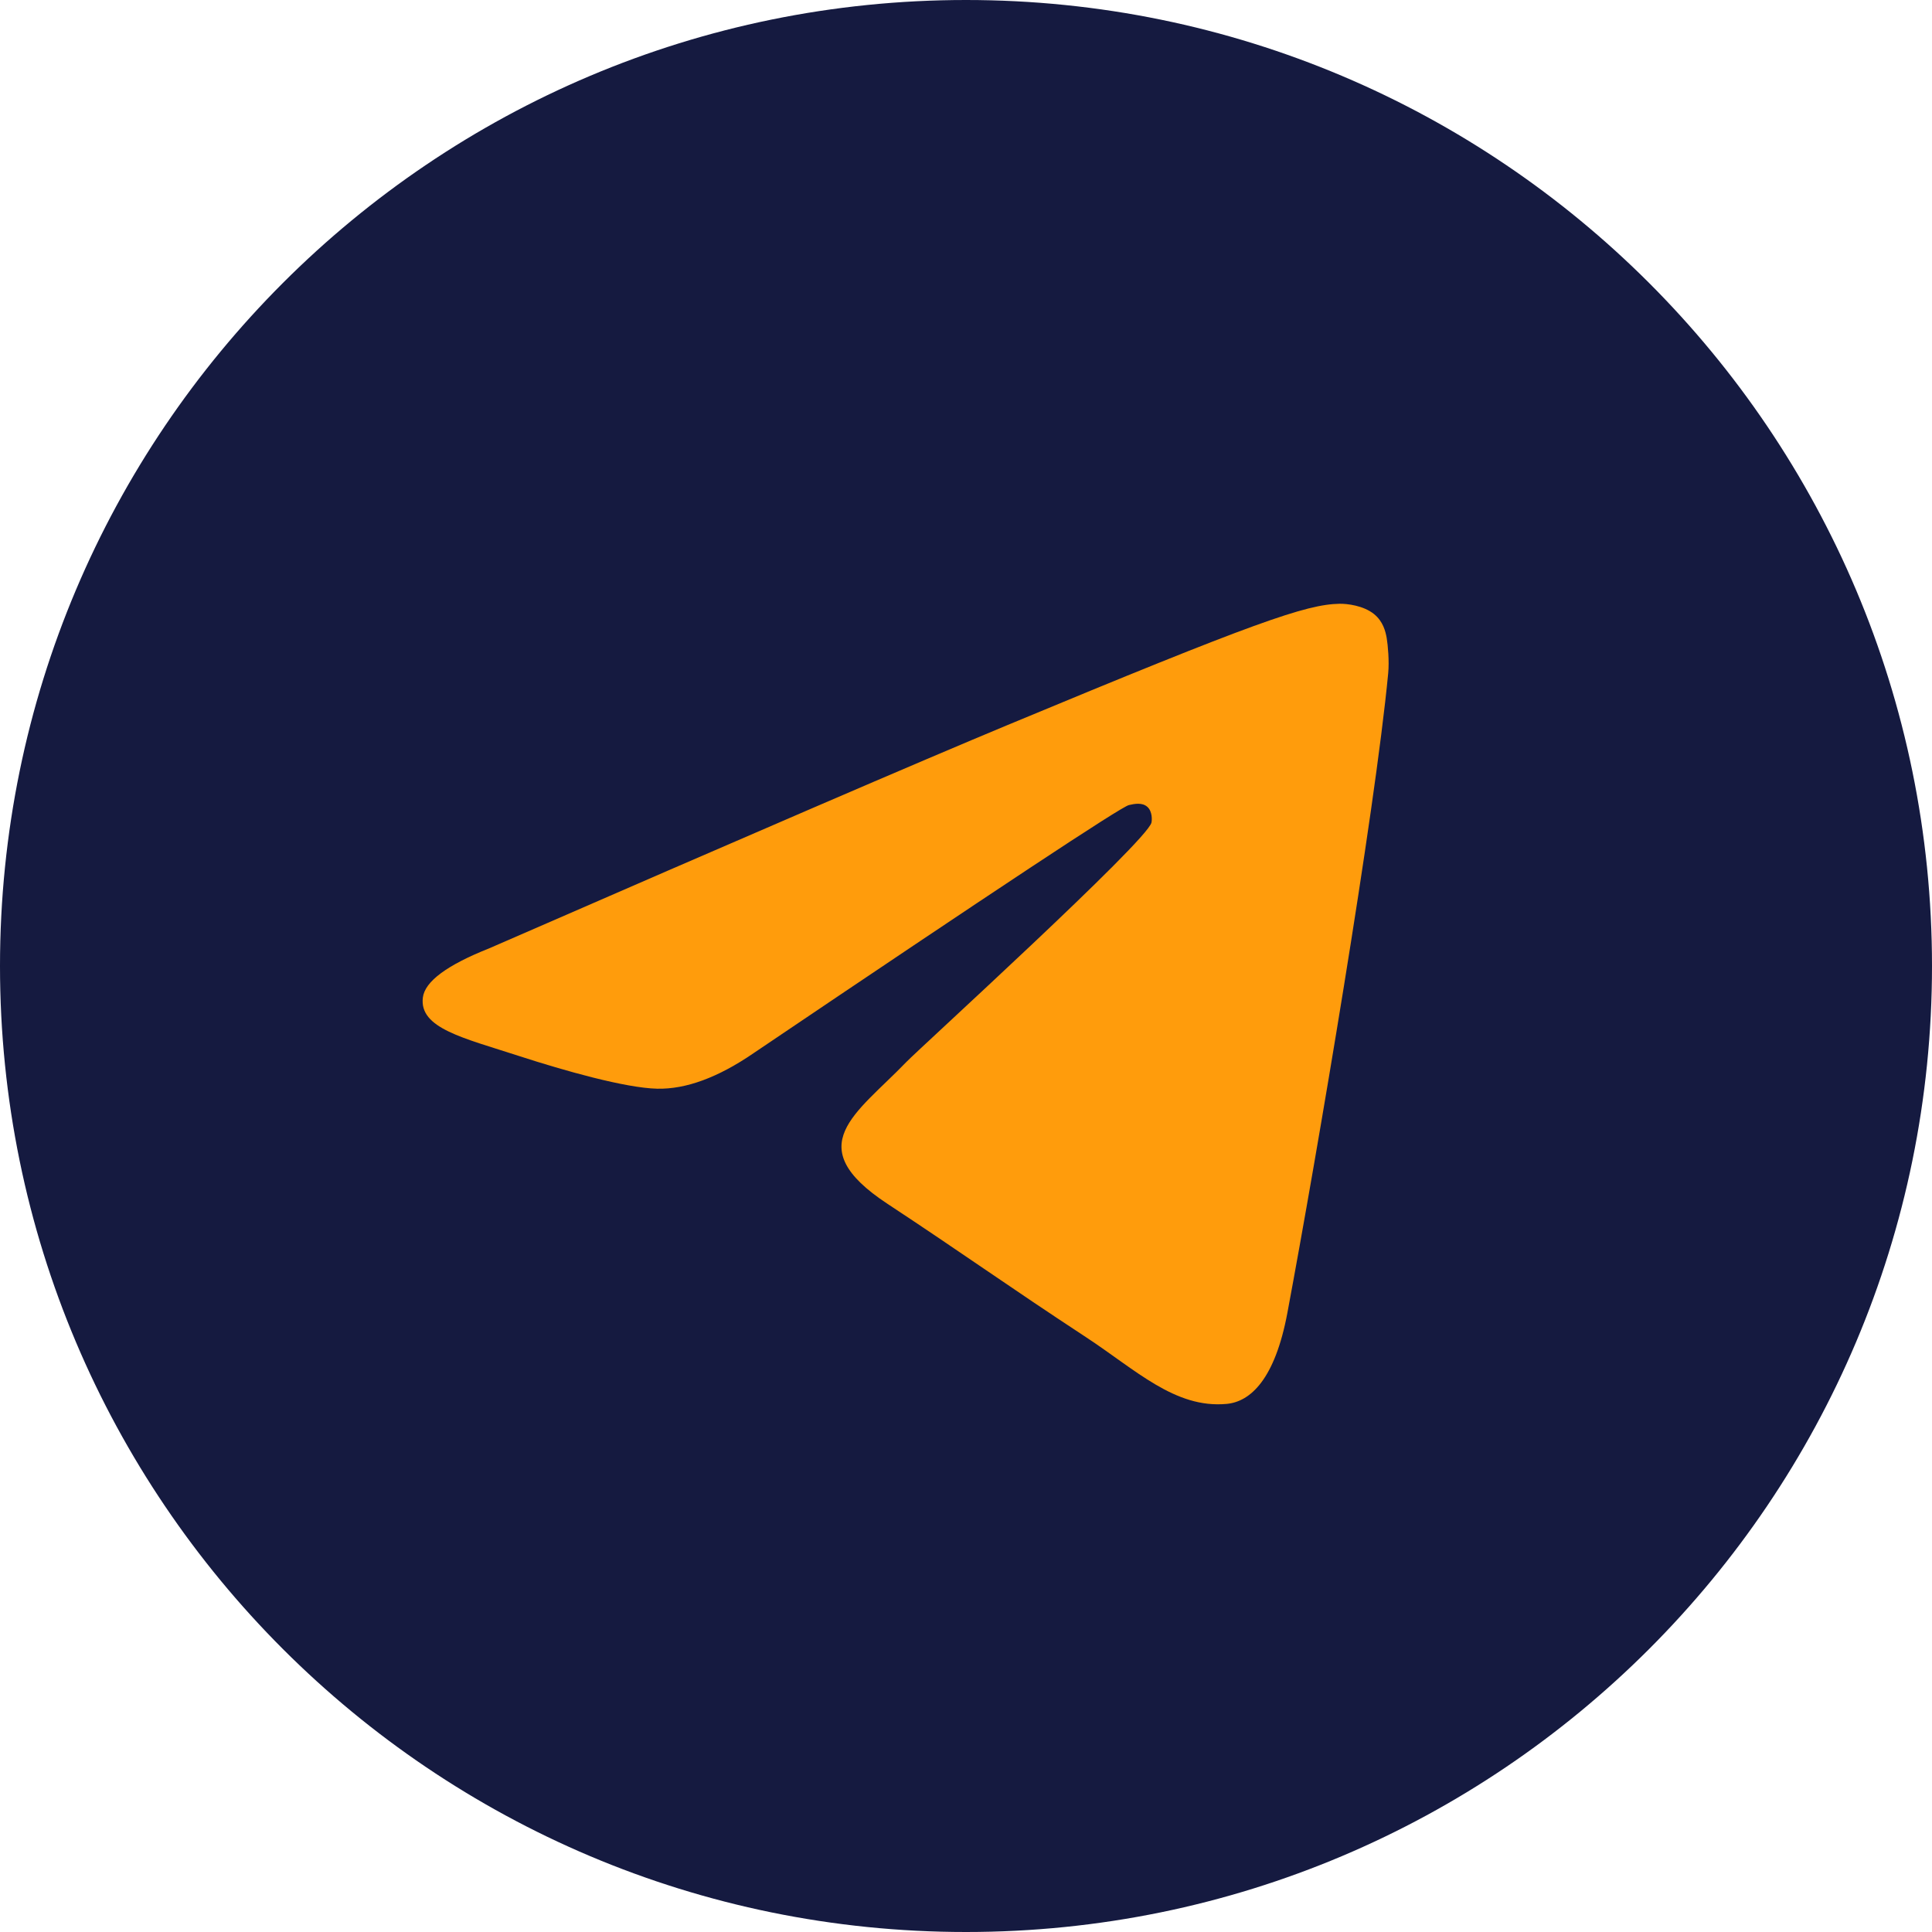 <?xml version="1.0" encoding="UTF-8"?> <svg xmlns="http://www.w3.org/2000/svg" width="47" height="47" viewBox="0 0 47 47" fill="none"><path d="M0 23.5C0 36.479 10.521 47 23.5 47C36.479 47 47 36.479 47 23.5C47 10.521 36.479 0 23.5 0C10.521 0 0 10.521 0 23.5Z" fill="#151A40"></path><path d="M11.897 23.072C18.205 20.323 22.411 18.511 24.516 17.636C30.526 15.136 31.774 14.702 32.588 14.688C32.767 14.685 33.167 14.729 33.427 14.939C33.646 15.117 33.706 15.357 33.735 15.525C33.763 15.694 33.799 16.078 33.771 16.377C33.445 19.799 32.036 28.102 31.319 31.935C31.016 33.556 30.419 34.1 29.84 34.153C28.584 34.269 27.63 33.323 26.412 32.525C24.508 31.276 23.432 30.499 21.583 29.281C19.447 27.873 20.832 27.099 22.049 25.835C22.368 25.504 27.905 20.468 28.012 20.011C28.025 19.954 28.038 19.741 27.911 19.628C27.785 19.516 27.598 19.554 27.463 19.585C27.272 19.628 24.23 21.639 18.336 25.618C17.472 26.211 16.69 26.5 15.989 26.485C15.216 26.468 13.73 26.048 12.625 25.689C11.27 25.248 10.193 25.015 10.287 24.267C10.336 23.877 10.872 23.479 11.897 23.072Z" fill="#FF9C0C"></path></svg> 
